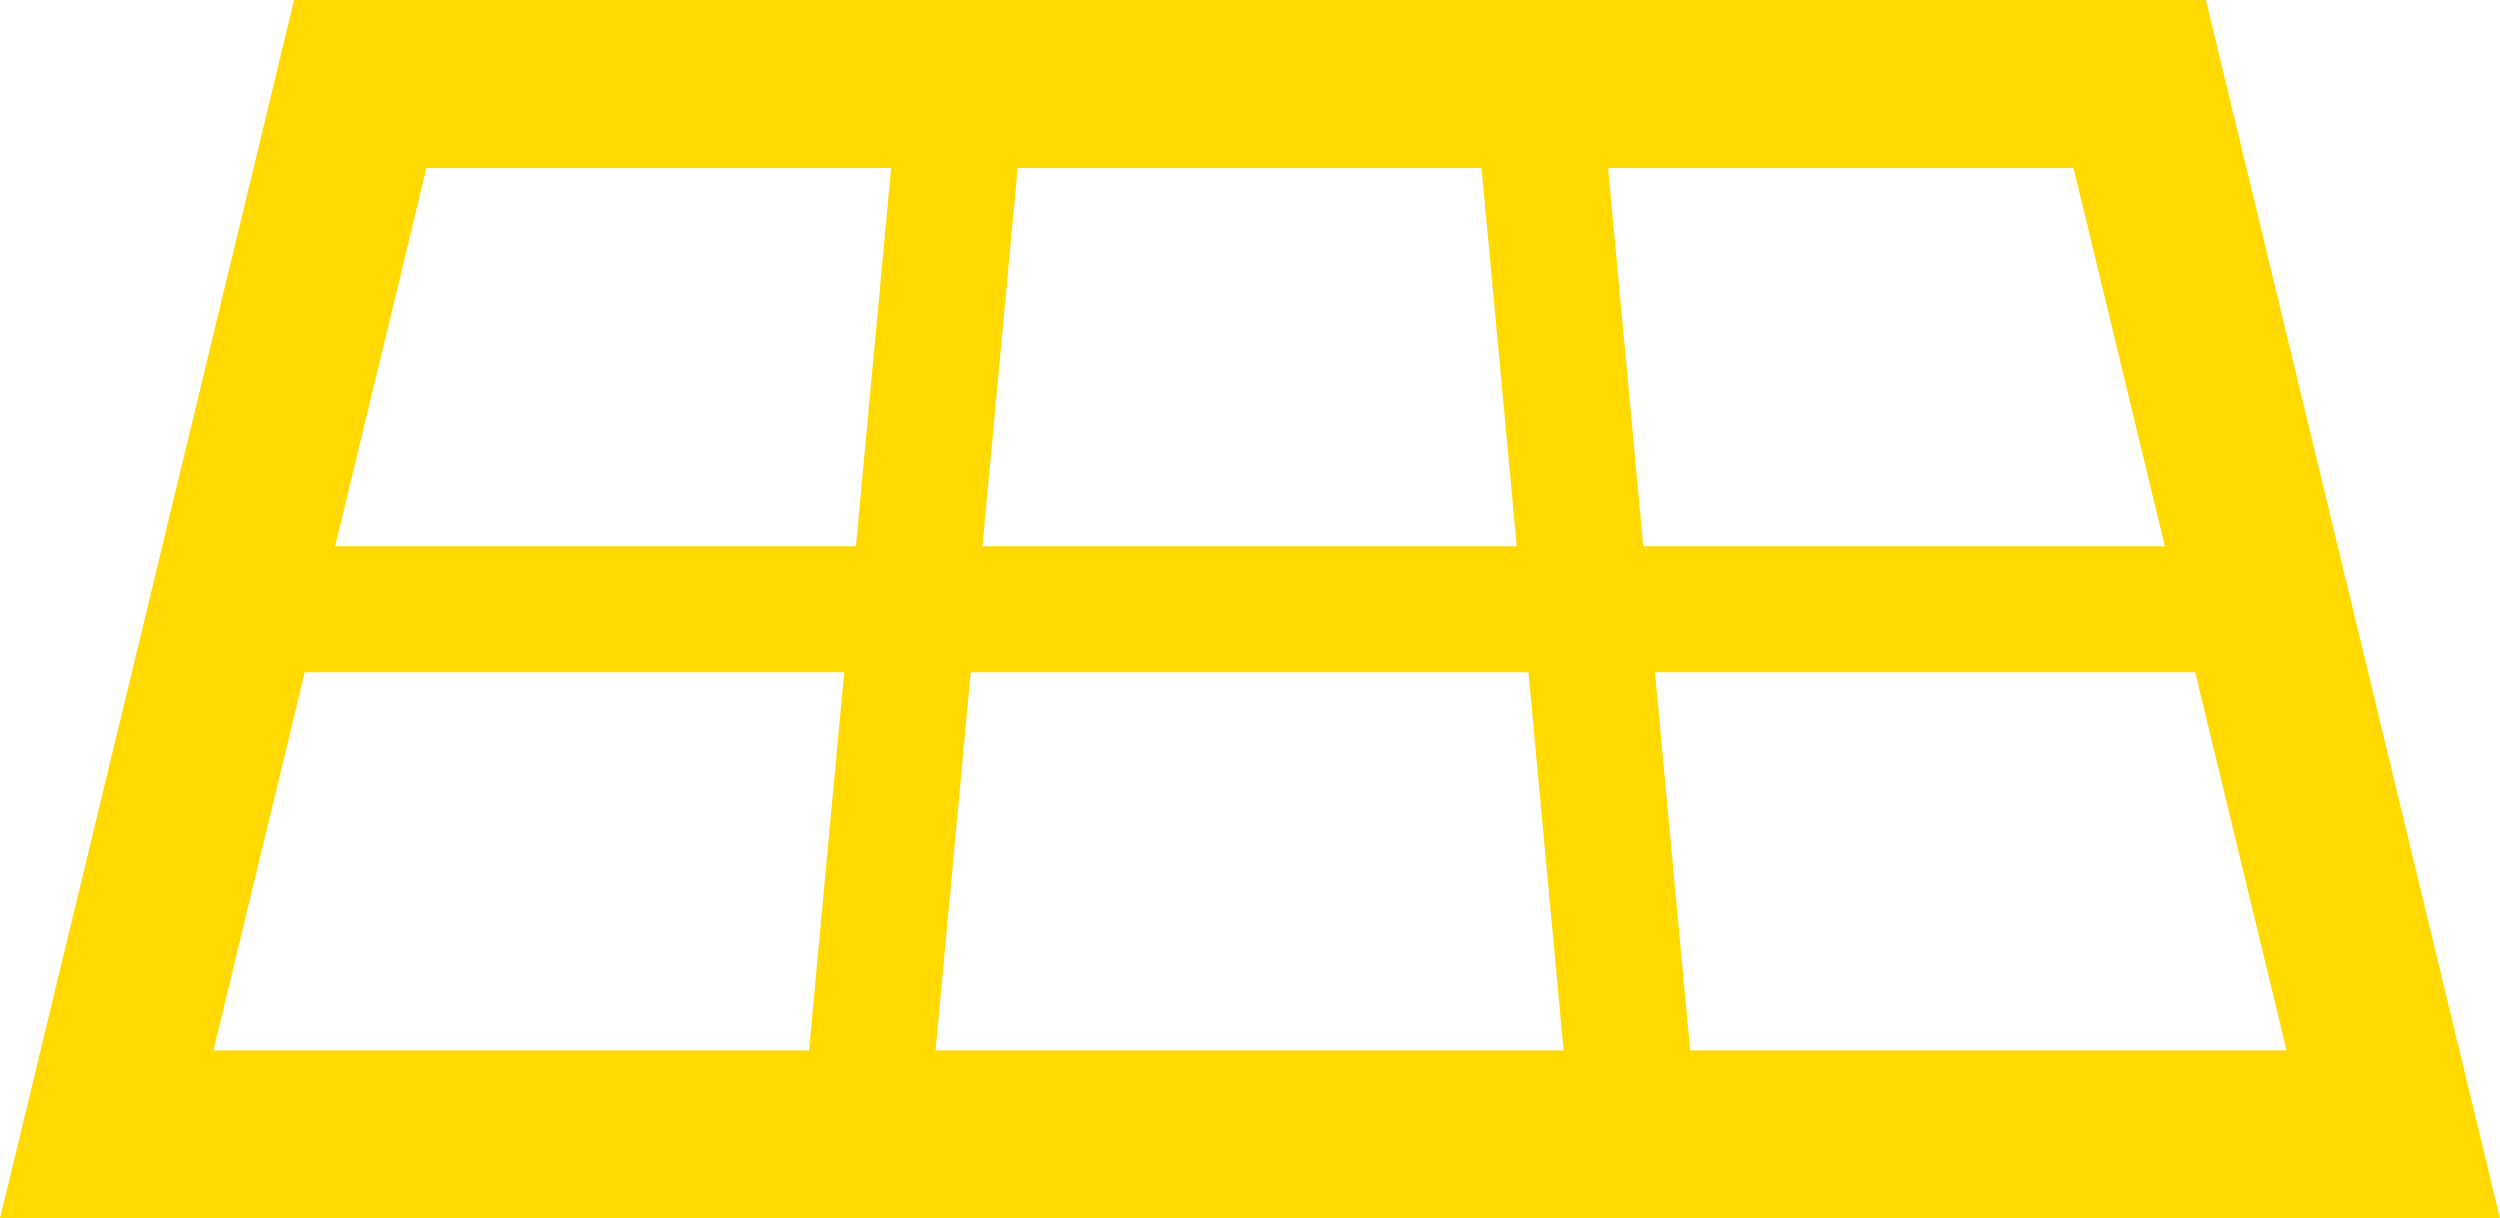 <?xml version="1.0" encoding="utf-8"?>
<svg xmlns="http://www.w3.org/2000/svg" width="42.009" height="20.474" viewBox="0 0 42.009 20.474">
  <path id="パス_53574" data-name="パス 53574" d="M66.144,152.192h42.009l-4.942-20.474H71.086Zm38.422-2.824H94.545l-.592-6.354h9.078Zm-3.579-14.826,1.534,6.354H93.757l-.591-6.354Zm-17.742,0h7.794l.592,6.354H82.653Zm-.789,8.472h9.371l.591,6.354H81.865Zm-9.146-8.472h7.808l-.591,6.354H71.776Zm7.02,8.472-.592,6.354H69.731l1.534-6.354Z" transform="translate(-66.144 -131.718)" fill="#ffd900"/>
</svg>